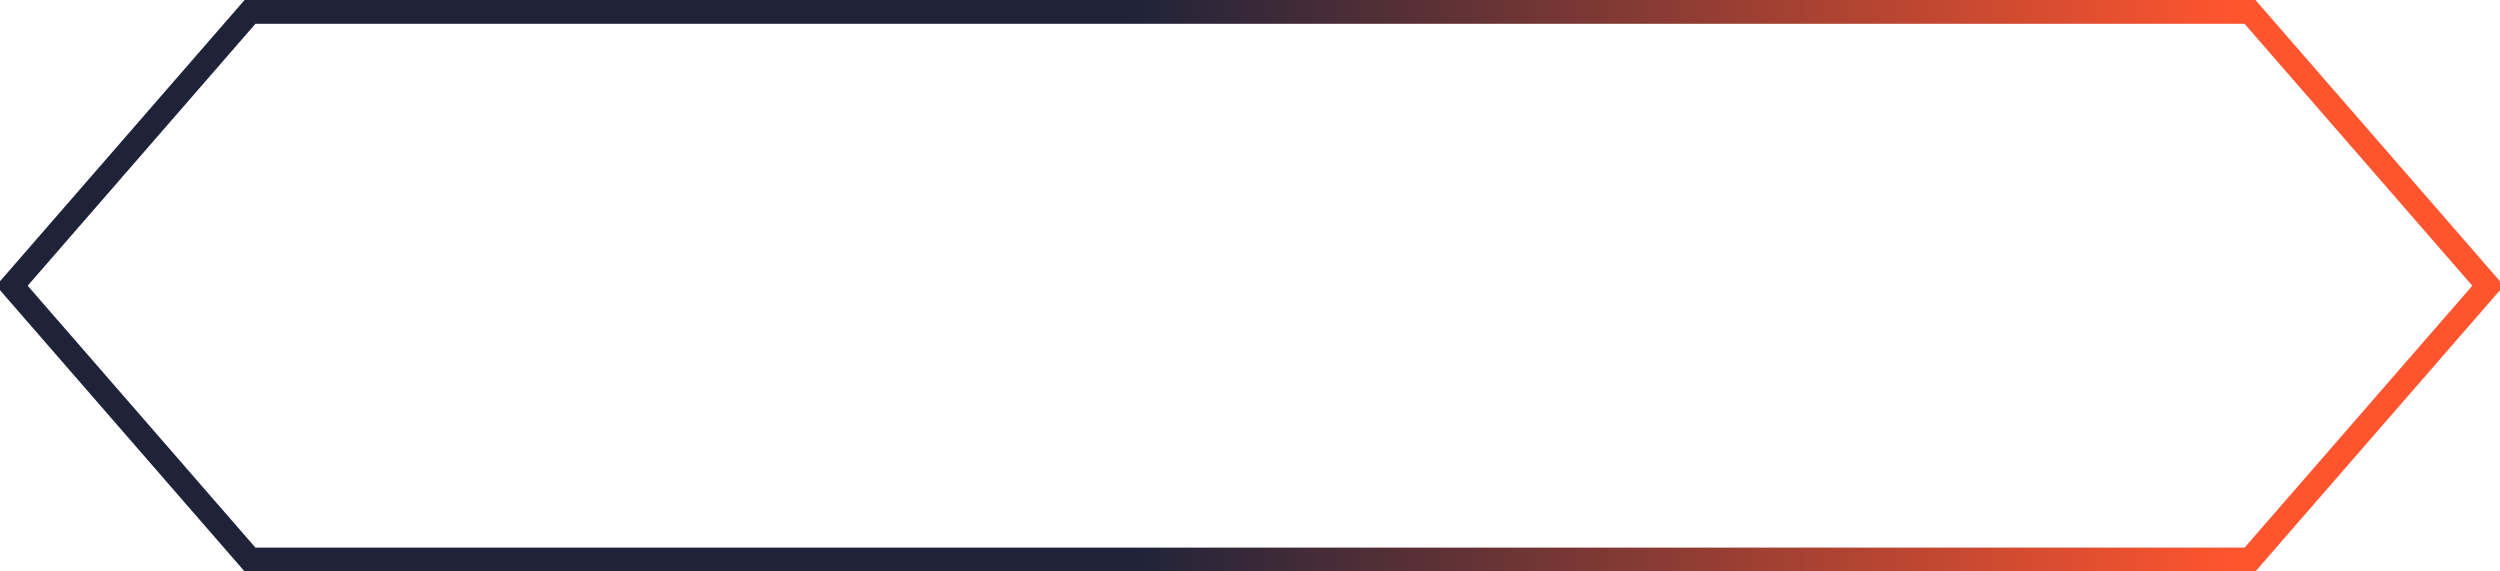 <svg xmlns="http://www.w3.org/2000/svg" fill="none" viewBox="0 0 210 48" width="100%" height="100%" preserveAspectRatio="none">
  <path stroke="url(#a)" stroke-width="2" d="M1 24 21 1h168l20 23-20 23H21L1 24Z"/>
  <defs>
    <linearGradient id="a" x1="94.6" x2="188" y1="24" y2="24" gradientUnits="userSpaceOnUse">
      <stop stop-color="#1E2339"/>
      <stop offset="1" stop-color="#FF552E"/>
    </linearGradient>
  </defs>
</svg>